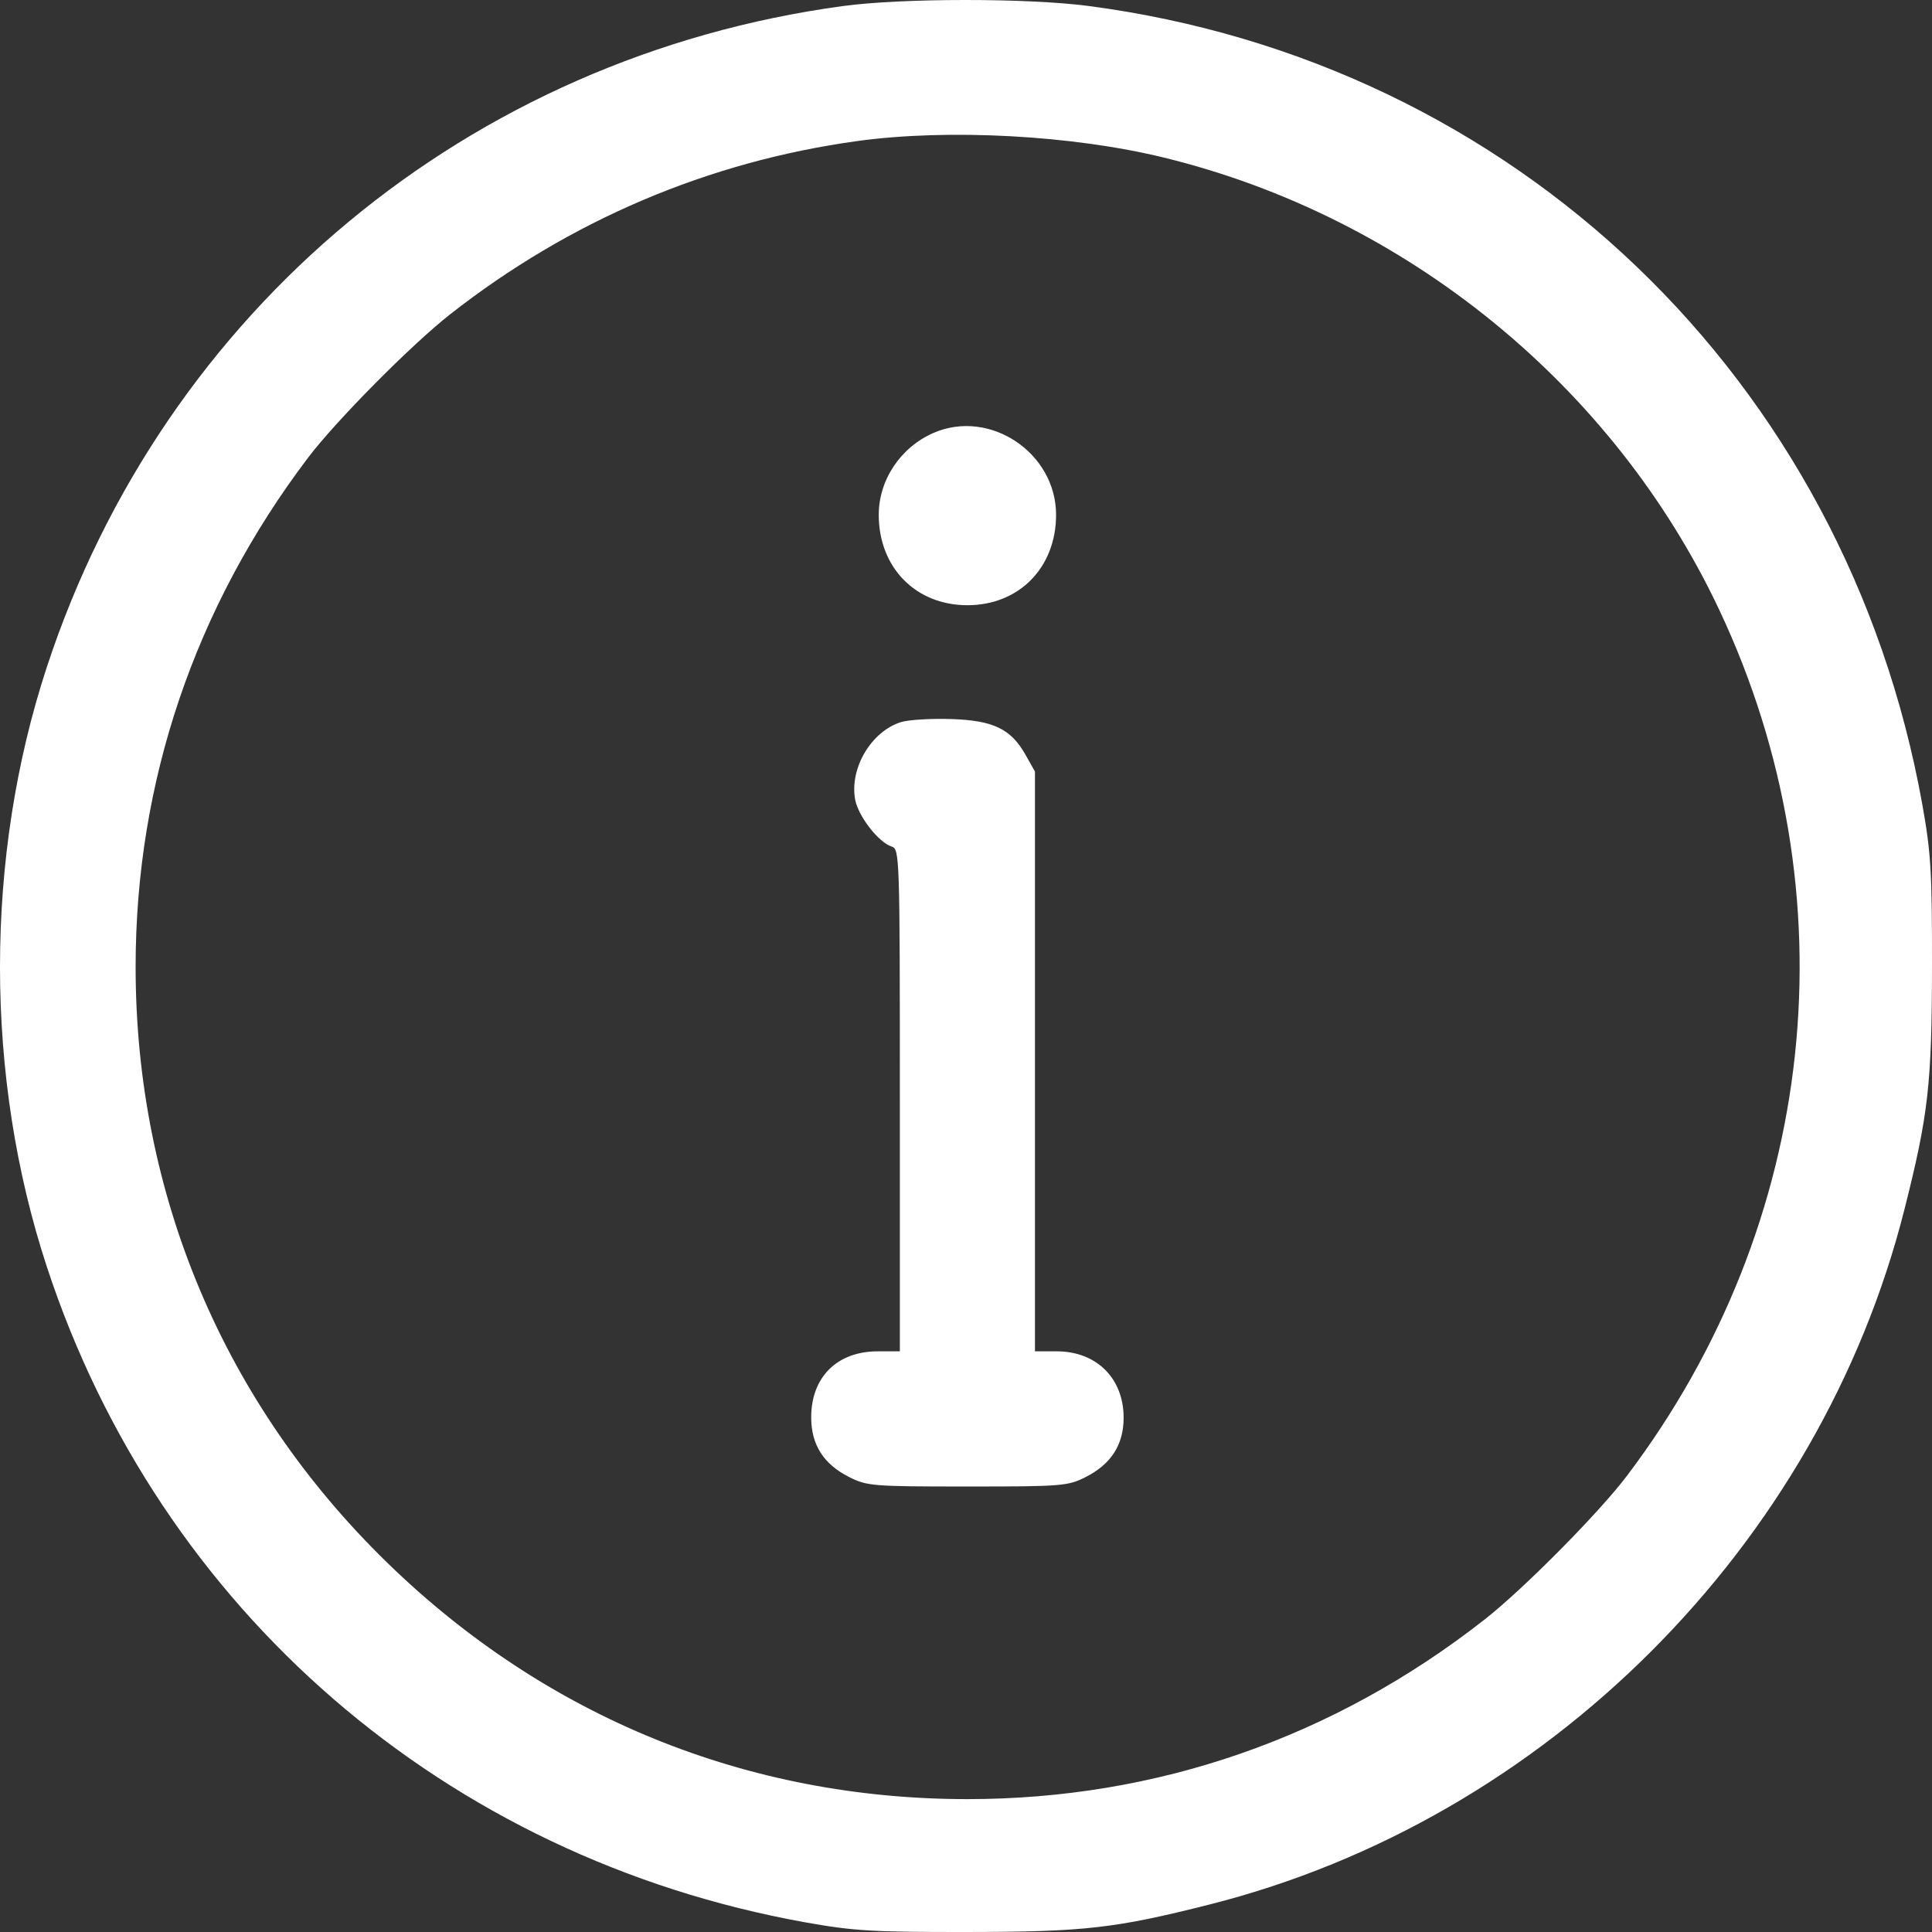 <?xml version="1.0" encoding="UTF-8"?> <svg xmlns="http://www.w3.org/2000/svg" width="512" height="512" viewBox="0 0 512 512" fill="none"><rect x="0" y="0" width="512" height="512" fill="#333333" stroke="none"/><g clip-path="url(#clip0_407_21)"><path fill-rule="evenodd" clip-rule="evenodd" d="M223.364 1.605C124.331 15.062 43.517 82.161 12.423 176.745C-4.139 227.125 -4.142 285.3 12.419 335.723C42.296 426.697 118.16 492.297 213.293 509.418C226.101 511.723 231.249 512.031 256.373 511.998C287.449 511.956 295.526 511.038 320.6 504.697C409.719 482.159 482.175 409.663 504.701 320.495C511.039 295.408 511.956 287.326 511.998 256.234C512.031 231.096 511.723 225.945 509.42 213.13C489.149 100.376 401.429 16.4 288.441 1.58C272.299 -0.537 239.035 -0.525 223.364 1.605ZM227.28 37.369C187.76 42.794 151.03 58.413 119.301 83.287C109.006 91.358 89.066 111.486 81.617 121.326C51.593 160.988 35.939 207.224 35.939 256.234C35.939 316.584 59.37 372.048 102.662 414.171C144.662 455.039 198.05 476.787 256.373 476.787C306.592 476.787 353.483 460.501 393.445 429.179C403.738 421.11 423.679 400.984 431.129 391.141C481.792 324.212 491.11 236.911 455.626 161.631C427.603 102.18 372.656 57.436 308.404 41.752C284.16 35.833 251.377 34.062 227.28 37.369ZM247.421 114.714C238.681 118.503 232.875 127.172 232.875 136.431C232.875 150.402 242.67 160.389 256.373 160.389C270.076 160.389 279.871 150.402 279.871 136.431C279.871 120.003 262.32 108.258 247.421 114.714ZM238.822 191.349C230.899 193.784 225.074 203.619 226.631 211.927C227.458 216.337 232.839 223.249 236.301 224.348C238.415 225.019 238.47 226.724 238.47 291.575V358.114L232.595 358.118C221.857 358.126 214.984 364.938 214.976 375.581C214.971 382.852 218.227 387.993 225.009 391.421C229.756 393.821 231.238 393.94 256.373 393.94C281.508 393.94 282.989 393.821 287.737 391.421C294.467 388.02 297.774 382.843 297.774 375.713C297.774 365.252 290.573 358.114 280.019 358.114H274.276V281.296V204.478L271.801 200.073C267.908 193.143 263.237 190.902 251.96 190.551C246.694 190.388 240.783 190.747 238.822 191.349Z" fill="white"></path></g><defs><clipPath id="clip0_407_21"><rect width="512" height="512" fill="white"></rect></clipPath></defs></svg> 